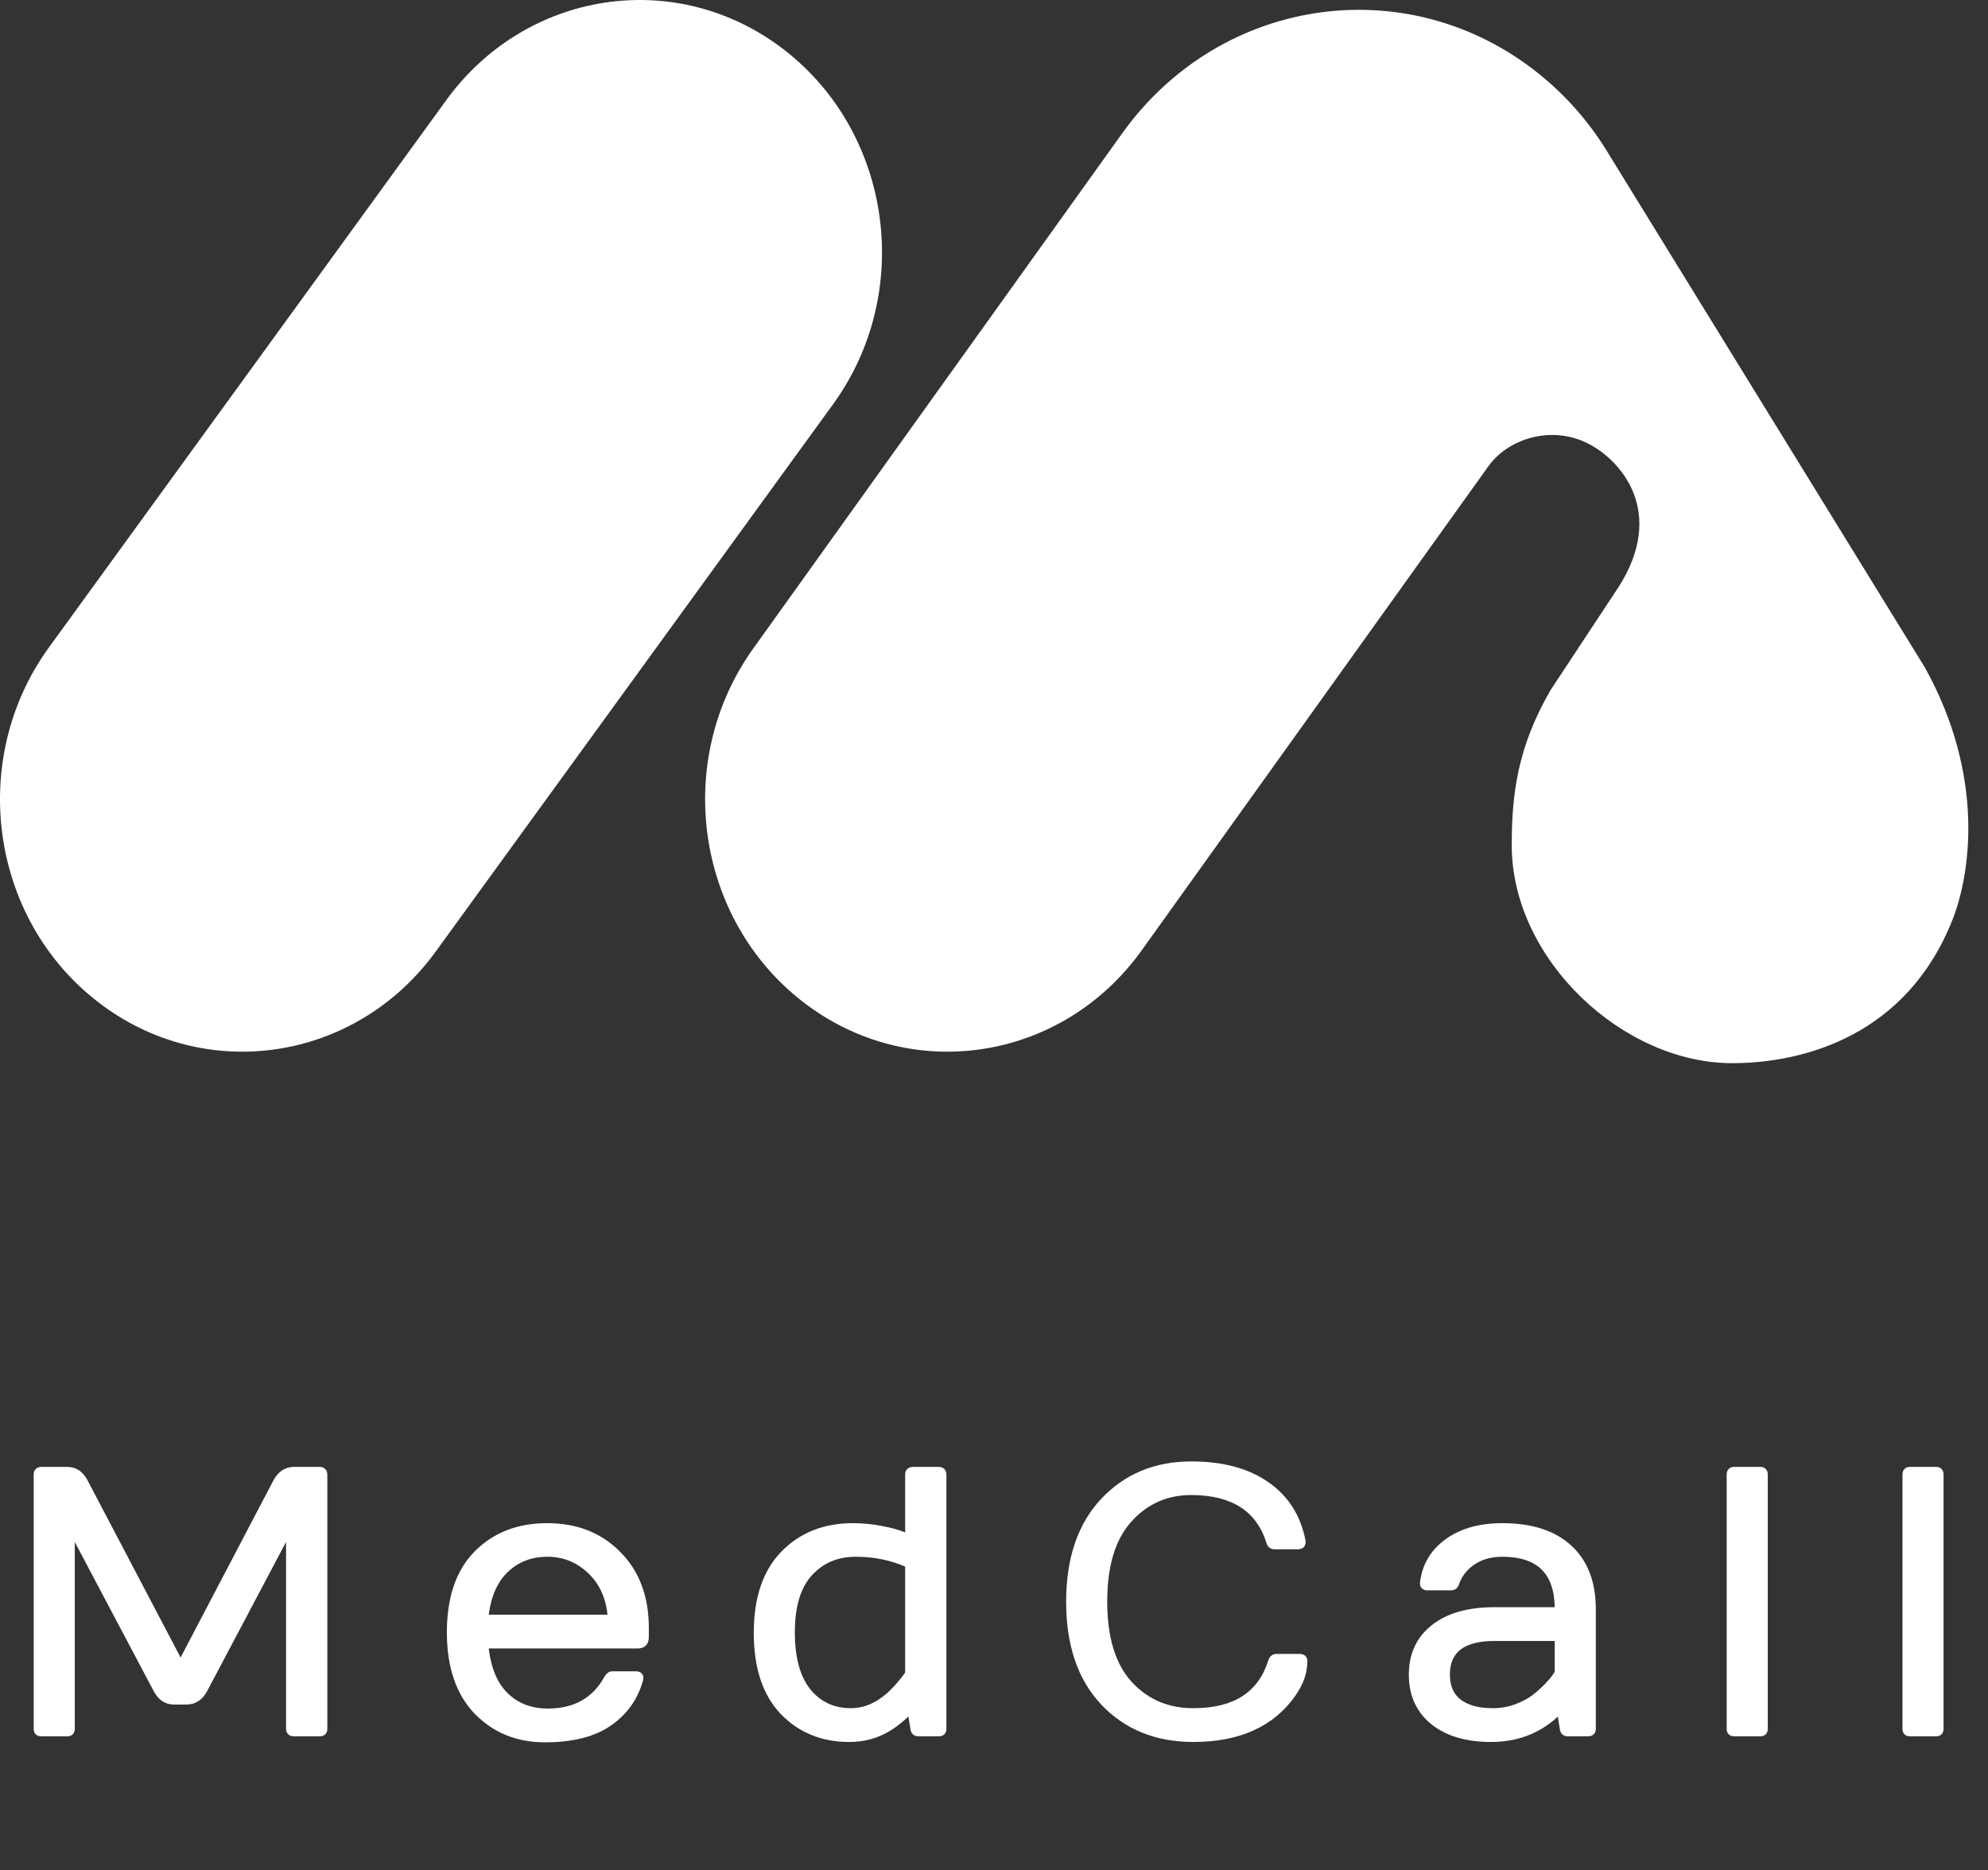 <svg width="101" height="95" viewBox="0 0 101 95" fill="none" xmlns="http://www.w3.org/2000/svg">
<rect x="0" y="0" width="101" height="95" fill="#333333" stroke="none"/>
<path d="M1.902 87.814V74.891C1.902 74.767 1.964 74.703 2.087 74.696H3.423C3.788 74.696 4.073 74.888 4.277 75.272L9.175 84.595L14.065 75.272C14.269 74.894 14.553 74.703 14.918 74.696H16.245C16.368 74.696 16.433 74.761 16.439 74.891V87.814C16.439 87.938 16.375 88 16.245 88H14.918C14.794 88 14.729 87.938 14.723 87.814V77.554L10.354 85.811C10.149 86.188 9.865 86.38 9.5 86.386H8.832C8.467 86.386 8.183 86.194 7.979 85.811L3.609 77.554V87.814C3.609 87.938 3.547 88 3.423 88H2.087C1.964 88 1.902 87.938 1.902 87.814ZM27.68 88.306C26.301 88.306 25.157 87.839 24.248 86.905C23.345 85.965 22.893 84.632 22.893 82.907C22.893 81.175 23.345 79.851 24.248 78.936C25.157 78.014 26.341 77.554 27.801 77.554C29.267 77.554 30.46 78.024 31.382 78.964C32.31 79.898 32.773 81.138 32.773 82.684V83.157C32.773 83.411 32.647 83.538 32.393 83.538H24.619C24.724 84.688 25.064 85.548 25.639 86.117C26.214 86.686 26.944 86.97 27.829 86.97C29.227 86.97 30.241 86.401 30.872 85.263C30.946 85.139 31.023 85.078 31.104 85.078H32.3C32.461 85.078 32.523 85.152 32.486 85.3C32.232 86.216 31.713 86.945 30.927 87.49C30.142 88.034 29.059 88.306 27.68 88.306ZM24.619 82.202H31.067C31.011 81.206 30.671 80.405 30.046 79.799C29.421 79.186 28.676 78.88 27.81 78.88C26.95 78.88 26.23 79.162 25.648 79.725C25.067 80.287 24.724 81.113 24.619 82.202ZM43.142 88.288C41.788 88.288 40.671 87.83 39.793 86.915C38.921 85.993 38.485 84.666 38.485 82.935C38.485 81.197 38.933 79.867 39.83 78.945C40.733 78.018 41.899 77.554 43.328 77.554C43.81 77.554 44.289 77.6 44.766 77.693C45.242 77.786 45.592 77.878 45.814 77.971L46.176 78.12V74.891C46.176 74.767 46.241 74.703 46.371 74.696H47.697C47.821 74.696 47.886 74.761 47.892 74.891V87.814C47.892 87.938 47.827 88 47.697 88H46.658C46.535 88 46.464 87.938 46.445 87.814L46.278 86.766C46.204 86.871 46.043 87.032 45.796 87.249C45.554 87.459 45.322 87.629 45.1 87.759C44.525 88.111 43.872 88.288 43.142 88.288ZM43.476 78.88C42.505 78.88 41.714 79.217 41.101 79.892C40.495 80.56 40.192 81.561 40.192 82.897C40.192 84.233 40.47 85.245 41.027 85.931C41.584 86.612 42.32 86.952 43.235 86.952C44.101 86.952 44.908 86.525 45.656 85.671C46.003 85.276 46.176 85.037 46.176 84.957V79.446C45.353 79.069 44.453 78.88 43.476 78.88ZM60.627 88.288C58.765 88.288 57.253 87.675 56.09 86.451C54.934 85.226 54.355 83.528 54.355 81.357C54.355 79.186 54.93 77.489 56.081 76.264C57.237 75.033 58.719 74.418 60.525 74.418C62.083 74.418 63.348 74.755 64.319 75.429C65.29 76.097 65.896 77.043 66.137 78.268C66.162 78.423 66.097 78.5 65.943 78.5H64.746C64.635 78.5 64.56 78.438 64.523 78.314C63.991 76.607 62.658 75.751 60.525 75.745C59.244 75.745 58.181 76.218 57.333 77.164C56.486 78.104 56.062 79.499 56.062 81.348C56.062 83.197 56.489 84.595 57.343 85.541C58.202 86.482 59.297 86.952 60.627 86.952C62.754 86.952 64.084 86.098 64.616 84.391C64.653 84.267 64.727 84.203 64.839 84.196H66.035C66.165 84.196 66.23 84.252 66.23 84.363C66.23 84.914 66.048 85.452 65.683 85.978C64.625 87.518 62.94 88.288 60.627 88.288ZM72.832 87.425C72.121 86.843 71.765 86.055 71.765 85.059C71.765 84.057 72.13 83.269 72.86 82.693C73.596 82.112 74.623 81.821 75.94 81.821H79.178V81.728C79.178 79.83 78.226 78.88 76.321 78.88C75.727 78.88 75.22 79.023 74.799 79.307C74.385 79.592 74.1 79.957 73.946 80.402C73.909 80.526 73.834 80.587 73.723 80.587H72.526C72.384 80.587 72.319 80.526 72.331 80.402C72.43 79.542 72.838 78.853 73.556 78.333C74.273 77.814 75.195 77.554 76.321 77.554C77.793 77.554 78.921 77.919 79.707 78.648C80.492 79.372 80.885 80.399 80.885 81.728V87.814C80.885 87.938 80.82 88 80.69 88H79.651C79.528 88 79.456 87.938 79.438 87.814L79.271 86.766C79.197 86.884 79.033 87.047 78.779 87.258C78.525 87.462 78.272 87.629 78.018 87.759C77.35 88.111 76.596 88.288 75.755 88.288C74.524 88.288 73.55 88 72.832 87.425ZM73.472 85.059C73.472 85.678 73.677 86.148 74.085 86.469C74.499 86.791 75.087 86.952 75.847 86.952C76.256 86.952 76.648 86.884 77.026 86.748C77.409 86.605 77.722 86.441 77.963 86.256C78.21 86.064 78.43 85.869 78.621 85.671C78.813 85.474 78.952 85.31 79.039 85.18C79.132 85.044 79.178 84.969 79.178 84.957V83.157H75.94C74.295 83.157 73.472 83.791 73.472 85.059ZM87.914 87.814V74.891C87.914 74.761 87.976 74.696 88.1 74.696H89.435C89.559 74.696 89.621 74.761 89.621 74.891V87.814C89.621 87.938 89.559 88 89.435 88H88.1C87.976 88 87.914 87.938 87.914 87.814ZM96.845 87.814V74.891C96.845 74.761 96.907 74.696 97.03 74.696H98.366C98.49 74.696 98.552 74.761 98.552 74.891V87.814C98.552 87.938 98.49 88 98.366 88H97.03C96.907 88 96.845 87.938 96.845 87.814Z" fill="white"/>
<path d="M2.087 74.696V74.506L2.078 74.507L2.087 74.696ZM4.277 75.272L4.445 75.183L4.445 75.182L4.277 75.272ZM9.175 84.595L9.007 84.684L9.175 85.004L9.344 84.683L9.175 84.595ZM14.065 75.272L13.897 75.181L13.896 75.183L14.065 75.272ZM14.918 74.696V74.506L14.915 74.506L14.918 74.696ZM16.439 74.891H16.63L16.629 74.882L16.439 74.891ZM14.723 87.814H14.533L14.533 87.824L14.723 87.814ZM14.723 77.554H14.913L14.555 77.465L14.723 77.554ZM10.354 85.811L10.521 85.901L10.521 85.899L10.354 85.811ZM9.5 86.386V86.576L9.503 86.576L9.5 86.386ZM7.979 85.811L7.811 85.899L7.811 85.9L7.979 85.811ZM3.609 77.554L3.777 77.465L3.419 77.554H3.609ZM2.092 87.814V74.891H1.712V87.814H2.092ZM2.092 74.891C2.092 74.876 2.094 74.869 2.094 74.869C2.094 74.868 2.094 74.87 2.092 74.872C2.091 74.875 2.089 74.878 2.086 74.881C2.083 74.884 2.08 74.886 2.078 74.887C2.076 74.889 2.074 74.889 2.074 74.889C2.075 74.889 2.081 74.887 2.097 74.886L2.078 74.507C1.986 74.511 1.886 74.539 1.811 74.619C1.735 74.698 1.712 74.799 1.712 74.891H2.092ZM2.087 74.886H3.423V74.506H2.087V74.886ZM3.423 74.886C3.703 74.886 3.93 75.025 4.109 75.361L4.445 75.182C4.215 74.751 3.873 74.506 3.423 74.506V74.886ZM4.109 75.36L9.007 84.684L9.343 84.507L4.445 75.183L4.109 75.36ZM9.344 84.683L14.233 75.36L13.896 75.183L9.007 84.507L9.344 84.683ZM14.232 75.362C14.41 75.032 14.638 74.891 14.921 74.886L14.915 74.506C14.468 74.514 14.127 74.756 13.897 75.181L14.232 75.362ZM14.918 74.886H16.245V74.506H14.918V74.886ZM16.245 74.886C16.259 74.886 16.265 74.888 16.265 74.888C16.264 74.888 16.262 74.887 16.26 74.886C16.257 74.884 16.254 74.882 16.252 74.879C16.246 74.874 16.245 74.869 16.245 74.871C16.246 74.874 16.249 74.882 16.25 74.9L16.629 74.882C16.625 74.79 16.598 74.688 16.52 74.611C16.441 74.532 16.339 74.506 16.245 74.506V74.886ZM16.25 74.891V87.814H16.63V74.891H16.25ZM16.25 87.814C16.25 87.829 16.247 87.834 16.248 87.833C16.248 87.832 16.249 87.83 16.251 87.826C16.253 87.823 16.256 87.819 16.26 87.816C16.267 87.809 16.273 87.807 16.272 87.807C16.271 87.808 16.263 87.81 16.245 87.81V88.19C16.337 88.19 16.441 88.168 16.522 88.091C16.604 88.013 16.63 87.908 16.63 87.814H16.25ZM16.245 87.81H14.918V88.19H16.245V87.81ZM14.918 87.81C14.902 87.81 14.896 87.808 14.895 87.808C14.895 87.808 14.897 87.808 14.899 87.81C14.902 87.811 14.905 87.813 14.908 87.816C14.91 87.819 14.913 87.822 14.914 87.824C14.916 87.826 14.916 87.828 14.916 87.828C14.916 87.827 14.914 87.821 14.913 87.805L14.533 87.824C14.538 87.916 14.566 88.016 14.646 88.091C14.725 88.167 14.826 88.19 14.918 88.19V87.81ZM14.913 87.814V77.554H14.533V87.814H14.913ZM14.555 77.465L10.186 85.722L10.521 85.899L14.891 77.643L14.555 77.465ZM10.186 85.72C10.008 86.05 9.78 86.191 9.497 86.196L9.503 86.576C9.95 86.568 10.291 86.326 10.521 85.901L10.186 85.72ZM9.5 86.196H8.832V86.576H9.5V86.196ZM8.832 86.196C8.552 86.196 8.325 86.057 8.146 85.721L7.811 85.9C8.04 86.331 8.382 86.576 8.832 86.576V86.196ZM8.146 85.722L3.777 77.465L3.441 77.643L7.811 85.899L8.146 85.722ZM3.419 77.554V87.814H3.799V77.554H3.419ZM3.419 87.814C3.419 87.83 3.417 87.836 3.417 87.835C3.417 87.835 3.418 87.833 3.42 87.83C3.422 87.826 3.425 87.823 3.428 87.819C3.432 87.816 3.435 87.813 3.439 87.811C3.442 87.809 3.444 87.808 3.444 87.808C3.445 87.808 3.439 87.81 3.423 87.81V88.19C3.514 88.19 3.618 88.167 3.697 88.088C3.776 88.009 3.799 87.906 3.799 87.814H3.419ZM3.423 87.81H2.087V88.19H3.423V87.81ZM2.087 87.81C2.072 87.81 2.066 87.808 2.066 87.808C2.067 87.808 2.069 87.809 2.072 87.811C2.075 87.813 2.079 87.816 2.083 87.819C2.086 87.823 2.089 87.826 2.091 87.83C2.093 87.833 2.094 87.835 2.094 87.835C2.094 87.836 2.092 87.83 2.092 87.814H1.712C1.712 87.906 1.735 88.009 1.814 88.088C1.893 88.167 1.996 88.19 2.087 88.19V87.81ZM24.248 86.905L24.111 87.037L24.111 87.038L24.248 86.905ZM24.248 78.936L24.112 78.803L24.112 78.803L24.248 78.936ZM31.382 78.964L31.246 79.097L31.247 79.098L31.382 78.964ZM24.619 83.538V83.348H24.411L24.43 83.555L24.619 83.538ZM30.872 85.263L30.709 85.165L30.706 85.171L30.872 85.263ZM32.486 85.3L32.669 85.351L32.67 85.346L32.486 85.3ZM30.927 87.49L30.819 87.334L30.927 87.49ZM24.619 82.202L24.43 82.183L24.41 82.392H24.619V82.202ZM31.067 82.202V82.392H31.267L31.256 82.191L31.067 82.202ZM30.046 79.799L29.913 79.934L29.914 79.935L30.046 79.799ZM25.648 79.725L25.516 79.588L25.648 79.725ZM27.68 88.116C26.349 88.116 25.255 87.668 24.384 86.773L24.111 87.038C25.059 88.011 26.253 88.496 27.68 88.496V88.116ZM24.385 86.774C23.526 85.879 23.083 84.6 23.083 82.907H22.703C22.703 84.665 23.164 86.051 24.111 87.037L24.385 86.774ZM23.083 82.907C23.083 81.207 23.526 79.938 24.383 79.07L24.112 78.803C23.163 79.764 22.703 81.143 22.703 82.907H23.083ZM24.383 79.07C25.252 78.189 26.385 77.744 27.801 77.744V77.364C26.297 77.364 25.062 77.84 24.112 78.803L24.383 79.07ZM27.801 77.744C29.222 77.744 30.365 78.198 31.246 79.097L31.518 78.831C30.556 77.85 29.311 77.364 27.801 77.364V77.744ZM31.247 79.098C32.133 79.99 32.584 81.179 32.584 82.684H32.964C32.964 81.097 32.486 79.806 31.517 78.83L31.247 79.098ZM32.584 82.684V83.157H32.964V82.684H32.584ZM32.584 83.157C32.584 83.255 32.559 83.293 32.544 83.308C32.529 83.323 32.491 83.348 32.393 83.348V83.728C32.549 83.728 32.701 83.688 32.813 83.577C32.924 83.465 32.964 83.313 32.964 83.157H32.584ZM32.393 83.348H24.619V83.728H32.393V83.348ZM24.43 83.555C24.537 84.731 24.887 85.64 25.506 86.252L25.773 85.982C25.241 85.455 24.911 84.645 24.808 83.52L24.43 83.555ZM25.506 86.252C26.12 86.859 26.899 87.16 27.829 87.16V86.78C26.989 86.78 26.309 86.512 25.773 85.982L25.506 86.252ZM27.829 87.16C28.554 87.16 29.19 87.013 29.731 86.709C30.272 86.405 30.707 85.951 31.038 85.355L30.706 85.171C30.405 85.713 30.018 86.112 29.545 86.378C29.071 86.643 28.502 86.78 27.829 86.78V87.16ZM31.035 85.361C31.065 85.31 31.089 85.284 31.104 85.272C31.117 85.262 31.116 85.268 31.104 85.268V84.888C30.917 84.888 30.79 85.03 30.709 85.165L31.035 85.361ZM31.104 85.268H32.3V84.888H31.104V85.268ZM32.3 85.268C32.313 85.268 32.323 85.268 32.33 85.269C32.338 85.27 32.341 85.272 32.342 85.272C32.343 85.272 32.341 85.272 32.337 85.269C32.332 85.266 32.327 85.261 32.321 85.255C32.316 85.248 32.312 85.242 32.309 85.235C32.307 85.229 32.306 85.225 32.306 85.224C32.306 85.223 32.307 85.225 32.306 85.23C32.306 85.235 32.304 85.243 32.302 85.254L32.67 85.346C32.695 85.248 32.702 85.117 32.613 85.012C32.528 84.909 32.401 84.888 32.3 84.888V85.268ZM32.303 85.25C32.061 86.122 31.568 86.814 30.819 87.334L31.035 87.646C31.857 87.076 32.404 86.309 32.669 85.351L32.303 85.25ZM30.819 87.334C30.077 87.848 29.037 88.116 27.68 88.116V88.496C29.082 88.496 30.207 88.22 31.035 87.646L30.819 87.334ZM24.619 82.392H31.067V82.012H24.619V82.392ZM31.256 82.191C31.198 81.155 30.842 80.307 30.178 79.662L29.914 79.935C30.499 80.503 30.823 81.257 30.877 82.212L31.256 82.191ZM30.179 79.663C29.519 79.016 28.726 78.69 27.81 78.69V79.07C28.626 79.07 29.323 79.357 29.913 79.934L30.179 79.663ZM27.81 78.69C26.904 78.69 26.136 78.989 25.516 79.588L25.781 79.861C26.324 79.335 26.996 79.07 27.81 79.07V78.69ZM25.516 79.588C24.893 80.192 24.538 81.066 24.43 82.183L24.808 82.22C24.91 81.16 25.242 80.383 25.781 79.861L25.516 79.588ZM39.793 86.915L39.655 87.045L39.656 87.046L39.793 86.915ZM39.83 78.945L39.694 78.813L39.694 78.813L39.83 78.945ZM45.814 77.971L45.741 78.147L45.742 78.147L45.814 77.971ZM46.176 78.12L46.104 78.295L46.366 78.403V78.12H46.176ZM46.371 74.696V74.506L46.362 74.507L46.371 74.696ZM47.892 74.891H48.083L48.082 74.882L47.892 74.891ZM46.445 87.814L46.633 87.786L46.633 87.785L46.445 87.814ZM46.278 86.766L46.466 86.736L46.392 86.275L46.123 86.656L46.278 86.766ZM45.796 87.249L45.92 87.392L45.921 87.391L45.796 87.249ZM45.1 87.759L45.004 87.595L45.001 87.597L45.1 87.759ZM41.101 79.892L40.961 79.764L40.961 79.764L41.101 79.892ZM41.027 85.931L40.879 86.051L40.88 86.052L41.027 85.931ZM45.656 85.671L45.799 85.797L45.799 85.796L45.656 85.671ZM46.176 79.446H46.366V79.324L46.255 79.274L46.176 79.446ZM43.142 88.098C41.836 88.098 40.77 87.658 39.93 86.783L39.656 87.046C40.573 88.001 41.74 88.478 43.142 88.478V88.098ZM39.931 86.784C39.103 85.909 38.675 84.636 38.675 82.935H38.295C38.295 84.697 38.739 86.077 39.655 87.045L39.931 86.784ZM38.675 82.935C38.675 81.228 39.115 79.953 39.966 79.078L39.694 78.813C38.752 79.781 38.295 81.165 38.295 82.935H38.675ZM39.966 79.078C40.83 78.191 41.944 77.744 43.328 77.744V77.364C41.854 77.364 40.637 77.844 39.694 78.813L39.966 79.078ZM43.328 77.744C43.798 77.744 44.265 77.789 44.73 77.879L44.802 77.506C44.314 77.411 43.822 77.364 43.328 77.364V77.744ZM44.73 77.879C45.203 77.972 45.537 78.061 45.741 78.147L45.887 77.796C45.646 77.695 45.281 77.6 44.802 77.506L44.73 77.879ZM45.742 78.147L46.104 78.295L46.248 77.944L45.886 77.795L45.742 78.147ZM46.366 78.12V74.891H45.986V78.12H46.366ZM46.366 74.891C46.366 74.876 46.368 74.871 46.368 74.871C46.368 74.872 46.367 74.873 46.365 74.876C46.364 74.879 46.362 74.881 46.359 74.884C46.353 74.89 46.349 74.891 46.351 74.89C46.353 74.889 46.362 74.887 46.38 74.886L46.362 74.507C46.269 74.511 46.168 74.538 46.09 74.615C46.011 74.694 45.986 74.797 45.986 74.891H46.366ZM46.371 74.886H47.697V74.506H46.371V74.886ZM47.697 74.886C47.712 74.886 47.718 74.888 47.717 74.888C47.717 74.888 47.715 74.887 47.713 74.886C47.71 74.884 47.707 74.882 47.705 74.879C47.699 74.874 47.697 74.869 47.698 74.871C47.699 74.874 47.702 74.882 47.703 74.9L48.082 74.882C48.078 74.79 48.051 74.688 47.973 74.611C47.894 74.532 47.792 74.506 47.697 74.506V74.886ZM47.702 74.891V87.814H48.082V74.891H47.702ZM47.702 87.814C47.702 87.829 47.7 87.834 47.701 87.833C47.701 87.832 47.702 87.83 47.704 87.826C47.706 87.823 47.709 87.819 47.712 87.816C47.72 87.809 47.726 87.807 47.725 87.807C47.724 87.808 47.715 87.81 47.697 87.81V88.19C47.789 88.19 47.894 88.168 47.975 88.091C48.057 88.013 48.082 87.908 48.082 87.814H47.702ZM47.697 87.81H46.658V88.19H47.697V87.81ZM46.658 87.81C46.643 87.81 46.635 87.808 46.633 87.807C46.631 87.807 46.633 87.807 46.637 87.81C46.64 87.813 46.641 87.815 46.64 87.813C46.639 87.81 46.635 87.802 46.633 87.786L46.257 87.843C46.271 87.934 46.308 88.028 46.388 88.097C46.467 88.166 46.565 88.19 46.658 88.19V87.81ZM46.633 87.785L46.466 86.736L46.09 86.796L46.257 87.844L46.633 87.785ZM46.123 86.656C46.063 86.741 45.919 86.888 45.67 87.106L45.921 87.391C46.167 87.176 46.344 87.002 46.433 86.876L46.123 86.656ZM45.671 87.105C45.437 87.309 45.214 87.472 45.004 87.595L45.196 87.923C45.431 87.786 45.672 87.608 45.92 87.392L45.671 87.105ZM45.001 87.597C44.458 87.93 43.84 88.098 43.142 88.098V88.478C43.904 88.478 44.592 88.293 45.199 87.921L45.001 87.597ZM43.476 78.69C42.456 78.69 41.611 79.047 40.961 79.764L41.242 80.019C41.816 79.388 42.555 79.07 43.476 79.07V78.69ZM40.961 79.764C40.31 80.48 40.002 81.537 40.002 82.897H40.382C40.382 81.587 40.68 80.639 41.242 80.019L40.961 79.764ZM40.002 82.897C40.002 84.256 40.284 85.317 40.879 86.051L41.175 85.811C40.656 85.172 40.382 84.211 40.382 82.897H40.002ZM40.88 86.052C41.474 86.778 42.265 87.142 43.235 87.142V86.762C42.374 86.762 41.693 86.445 41.174 85.811L40.88 86.052ZM43.235 87.142C44.171 87.142 45.027 86.678 45.799 85.797L45.514 85.546C44.789 86.372 44.03 86.762 43.235 86.762V87.142ZM45.799 85.796C45.974 85.597 46.108 85.434 46.2 85.308C46.245 85.245 46.283 85.188 46.31 85.138C46.333 85.097 46.366 85.029 46.366 84.957H45.986C45.986 84.925 45.998 84.918 45.977 84.956C45.961 84.986 45.933 85.028 45.892 85.084C45.811 85.196 45.685 85.35 45.513 85.546L45.799 85.796ZM46.366 84.957V79.446H45.986V84.957H46.366ZM46.255 79.274C45.406 78.884 44.479 78.69 43.476 78.69V79.07C44.428 79.07 45.301 79.254 46.097 79.619L46.255 79.274ZM56.09 86.451L55.952 86.581L55.952 86.582L56.09 86.451ZM56.081 76.264L55.942 76.134L55.942 76.134L56.081 76.264ZM64.319 75.429L64.211 75.585L64.211 75.586L64.319 75.429ZM66.137 78.268L66.325 78.238L66.324 78.231L66.137 78.268ZM64.523 78.314L64.705 78.26L64.705 78.258L64.523 78.314ZM60.525 75.745L60.525 75.555H60.525V75.745ZM57.333 77.164L57.474 77.291L57.475 77.291L57.333 77.164ZM57.343 85.541L57.201 85.669L57.202 85.67L57.343 85.541ZM64.616 84.391L64.797 84.448L64.798 84.446L64.616 84.391ZM64.839 84.196V84.006L64.828 84.007L64.839 84.196ZM65.683 85.978L65.527 85.869L65.526 85.87L65.683 85.978ZM60.627 88.098C58.811 88.098 57.351 87.503 56.228 86.32L55.952 86.582C57.155 87.848 58.719 88.478 60.627 88.478V88.098ZM56.228 86.32C55.114 85.14 54.545 83.494 54.545 81.357H54.165C54.165 83.562 54.753 85.312 55.952 86.581L56.228 86.32ZM54.545 81.357C54.545 79.22 55.111 77.574 56.219 76.394L55.942 76.134C54.75 77.403 54.165 79.153 54.165 81.357H54.545ZM56.219 76.394C57.337 75.205 58.767 74.608 60.525 74.608V74.228C58.67 74.228 57.138 74.862 55.942 76.134L56.219 76.394ZM60.525 74.608C62.057 74.608 63.28 74.939 64.211 75.585L64.427 75.273C63.416 74.571 62.11 74.228 60.525 74.228V74.608ZM64.211 75.586C65.139 76.224 65.719 77.126 65.951 78.305L66.324 78.231C66.074 76.961 65.441 75.971 64.427 75.273L64.211 75.586ZM65.95 78.298C65.952 78.31 65.952 78.319 65.953 78.326C65.953 78.332 65.952 78.336 65.952 78.337C65.952 78.338 65.952 78.336 65.954 78.333C65.955 78.329 65.958 78.325 65.962 78.32C65.966 78.315 65.97 78.311 65.974 78.309C65.977 78.307 65.979 78.306 65.979 78.306C65.978 78.306 65.975 78.308 65.969 78.308C65.963 78.309 65.954 78.31 65.943 78.31V78.69C66.046 78.69 66.168 78.665 66.253 78.564C66.336 78.465 66.341 78.34 66.325 78.238L65.95 78.298ZM65.943 78.31H64.746V78.69H65.943V78.31ZM64.746 78.31C64.736 78.31 64.731 78.309 64.729 78.308C64.728 78.308 64.728 78.308 64.728 78.308C64.728 78.307 64.716 78.298 64.705 78.26L64.341 78.369C64.367 78.455 64.411 78.538 64.485 78.6C64.561 78.663 64.653 78.69 64.746 78.69V78.31ZM64.705 78.258C64.427 77.368 63.936 76.687 63.227 76.232C62.522 75.778 61.616 75.558 60.525 75.555L60.524 75.935C61.567 75.938 62.395 76.148 63.022 76.552C63.646 76.953 64.087 77.554 64.342 78.371L64.705 78.258ZM60.525 75.555C59.191 75.555 58.075 76.05 57.192 77.037L57.475 77.291C58.286 76.385 59.298 75.935 60.525 75.935V75.555ZM57.192 77.037C56.301 78.025 55.872 79.473 55.872 81.348H56.252C56.252 79.525 56.67 78.183 57.474 77.291L57.192 77.037ZM55.872 81.348C55.872 83.224 56.305 84.675 57.201 85.669L57.484 85.414C56.673 84.516 56.252 83.171 56.252 81.348H55.872ZM57.202 85.67C58.1 86.651 59.246 87.142 60.627 87.142V86.762C59.348 86.762 58.305 86.312 57.483 85.413L57.202 85.67ZM60.627 87.142C61.715 87.142 62.618 86.924 63.322 86.471C64.03 86.017 64.52 85.338 64.797 84.448L64.435 84.335C64.18 85.151 63.739 85.752 63.117 86.152C62.492 86.553 61.666 86.762 60.627 86.762V87.142ZM64.798 84.446C64.809 84.408 64.822 84.395 64.825 84.393C64.826 84.392 64.83 84.387 64.849 84.386L64.828 84.007C64.736 84.012 64.647 84.043 64.574 84.107C64.503 84.169 64.46 84.251 64.434 84.337L64.798 84.446ZM64.839 84.386H66.035V84.006H64.839V84.386ZM66.035 84.386C66.055 84.386 66.065 84.388 66.068 84.389C66.071 84.39 66.066 84.389 66.058 84.382C66.054 84.379 66.05 84.375 66.047 84.371C66.044 84.366 66.042 84.362 66.041 84.359C66.039 84.353 66.04 84.353 66.04 84.363H66.42C66.42 84.27 66.392 84.168 66.305 84.094C66.224 84.025 66.123 84.006 66.035 84.006V84.386ZM66.04 84.363C66.04 84.869 65.873 85.37 65.527 85.869L65.839 86.086C66.222 85.534 66.42 84.959 66.42 84.363H66.04ZM65.526 85.87C64.513 87.346 62.894 88.098 60.627 88.098V88.478C62.986 88.478 64.738 87.689 65.84 86.085L65.526 85.87ZM72.832 87.425L72.712 87.572L72.713 87.573L72.832 87.425ZM72.86 82.693L72.978 82.843L72.978 82.843L72.86 82.693ZM79.178 81.821V82.011H79.368V81.821H79.178ZM74.799 79.307L74.693 79.15L74.692 79.15L74.799 79.307ZM73.946 80.402L73.766 80.34L73.764 80.347L73.946 80.402ZM72.331 80.402L72.143 80.38L72.142 80.383L72.331 80.402ZM79.707 78.648L79.578 78.788L79.578 78.788L79.707 78.648ZM79.438 87.814L79.626 87.786L79.626 87.785L79.438 87.814ZM79.271 86.766L79.459 86.736L79.379 86.239L79.11 86.665L79.271 86.766ZM78.779 87.258L78.898 87.406L78.9 87.404L78.779 87.258ZM78.018 87.759L77.932 87.59L77.93 87.591L78.018 87.759ZM74.085 86.469L73.967 86.618L73.968 86.619L74.085 86.469ZM77.026 86.748L77.09 86.926L77.092 86.926L77.026 86.748ZM77.963 86.256L78.079 86.406L78.079 86.406L77.963 86.256ZM78.621 85.671L78.758 85.804L78.621 85.671ZM79.039 85.18L78.882 85.073L78.881 85.074L79.039 85.18ZM79.178 83.157H79.368V82.967H79.178V83.157ZM72.953 87.278C72.29 86.736 71.956 86.003 71.956 85.059H71.575C71.575 86.106 71.953 86.951 72.712 87.572L72.953 87.278ZM71.956 85.059C71.956 84.11 72.298 83.379 72.978 82.843L72.743 82.544C71.963 83.159 71.575 84.004 71.575 85.059H71.956ZM72.978 82.843C73.669 82.296 74.649 82.011 75.94 82.011V81.631C74.597 81.631 73.523 81.927 72.742 82.544L72.978 82.843ZM75.94 82.011H79.178V81.631H75.94V82.011ZM79.368 81.821V81.728H78.988V81.821H79.368ZM79.368 81.728C79.368 80.75 79.122 79.981 78.598 79.458C78.073 78.935 77.302 78.69 76.321 78.69V79.07C77.244 79.07 77.901 79.3 78.33 79.727C78.757 80.153 78.988 80.809 78.988 81.728H79.368ZM76.321 78.69C75.695 78.69 75.15 78.841 74.693 79.15L74.906 79.465C75.29 79.205 75.758 79.07 76.321 79.07V78.69ZM74.692 79.15C74.246 79.456 73.935 79.853 73.766 80.34L74.125 80.464C74.266 80.06 74.523 79.727 74.907 79.464L74.692 79.15ZM73.764 80.347C73.752 80.385 73.741 80.395 73.74 80.395C73.74 80.395 73.74 80.395 73.739 80.396C73.738 80.396 73.733 80.397 73.723 80.397V80.777C73.816 80.777 73.907 80.751 73.984 80.687C74.058 80.625 74.102 80.542 74.128 80.457L73.764 80.347ZM73.723 80.397H72.526V80.777H73.723V80.397ZM72.526 80.397C72.504 80.397 72.492 80.395 72.488 80.394C72.485 80.393 72.492 80.394 72.502 80.403C72.506 80.408 72.51 80.413 72.514 80.418C72.517 80.424 72.519 80.428 72.519 80.431C72.521 80.437 72.519 80.434 72.52 80.421L72.142 80.383C72.133 80.479 72.15 80.593 72.24 80.679C72.323 80.758 72.434 80.777 72.526 80.777V80.397ZM72.52 80.424C72.613 79.618 72.992 78.976 73.667 78.487L73.445 78.179C72.685 78.729 72.248 79.466 72.143 80.38L72.52 80.424ZM73.667 78.487C74.345 77.996 75.224 77.744 76.321 77.744V77.364C75.166 77.364 74.202 77.63 73.445 78.179L73.667 78.487ZM76.321 77.744C77.763 77.744 78.838 78.101 79.578 78.788L79.836 78.509C79.004 77.736 77.823 77.364 76.321 77.364V77.744ZM79.578 78.788C80.315 79.467 80.695 80.438 80.695 81.728H81.075C81.075 80.36 80.669 79.277 79.836 78.509L79.578 78.788ZM80.695 81.728V87.814H81.075V81.728H80.695ZM80.695 87.814C80.695 87.829 80.693 87.834 80.694 87.833C80.694 87.832 80.695 87.83 80.697 87.826C80.699 87.823 80.702 87.819 80.705 87.816C80.713 87.809 80.719 87.807 80.718 87.807C80.716 87.808 80.708 87.81 80.69 87.81V88.19C80.782 88.19 80.886 88.168 80.967 88.091C81.05 88.013 81.075 87.908 81.075 87.814H80.695ZM80.69 87.81H79.651V88.19H80.69V87.81ZM79.651 87.81C79.636 87.81 79.628 87.808 79.626 87.807C79.624 87.807 79.626 87.807 79.63 87.81C79.633 87.813 79.634 87.815 79.633 87.813C79.631 87.81 79.628 87.802 79.626 87.786L79.25 87.843C79.264 87.934 79.301 88.028 79.38 88.097C79.46 88.166 79.558 88.19 79.651 88.19V87.81ZM79.626 87.785L79.459 86.736L79.083 86.796L79.25 87.844L79.626 87.785ZM79.11 86.665C79.054 86.754 78.911 86.901 78.658 87.112L78.9 87.404C79.154 87.194 79.34 87.013 79.431 86.868L79.11 86.665ZM78.66 87.11C78.415 87.307 78.172 87.466 77.932 87.59L78.105 87.928C78.372 87.791 78.636 87.617 78.898 87.406L78.66 87.11ZM77.93 87.591C77.292 87.927 76.569 88.098 75.755 88.098V88.478C76.623 88.478 77.409 88.295 78.107 87.927L77.93 87.591ZM75.755 88.098C74.552 88.098 73.625 87.817 72.951 87.277L72.713 87.573C73.475 88.183 74.495 88.478 75.755 88.478V88.098ZM73.282 85.059C73.282 85.723 73.504 86.254 73.967 86.618L74.202 86.32C73.849 86.041 73.662 85.632 73.662 85.059H73.282ZM73.968 86.619C74.428 86.976 75.063 87.142 75.847 87.142V86.762C75.111 86.762 74.57 86.606 74.201 86.319L73.968 86.619ZM75.847 87.142C76.277 87.142 76.692 87.07 77.09 86.926L76.961 86.569C76.605 86.697 76.234 86.762 75.847 86.762V87.142ZM77.092 86.926C77.487 86.779 77.818 86.607 78.079 86.406L77.847 86.105C77.625 86.276 77.331 86.432 76.96 86.569L77.092 86.926ZM78.079 86.406C78.333 86.21 78.559 86.009 78.758 85.804L78.485 85.539C78.3 85.73 78.088 85.919 77.846 86.106L78.079 86.406ZM78.758 85.804C78.953 85.603 79.101 85.429 79.197 85.285L78.881 85.074C78.804 85.19 78.674 85.344 78.485 85.539L78.758 85.804ZM79.196 85.287C79.243 85.218 79.279 85.163 79.304 85.123C79.317 85.103 79.328 85.084 79.337 85.068C79.341 85.06 79.346 85.049 79.351 85.038C79.352 85.035 79.368 85.001 79.368 84.957H78.988C78.988 84.932 78.993 84.913 78.995 84.907C78.997 84.899 78.999 84.894 79.001 84.891C79.002 84.887 79.003 84.885 79.002 84.888C78.999 84.894 78.993 84.904 78.982 84.921C78.961 84.955 78.928 85.005 78.882 85.073L79.196 85.287ZM79.368 84.957V83.157H78.988V84.957H79.368ZM79.178 82.967H75.94V83.347H79.178V82.967ZM75.94 82.967C75.099 82.967 74.432 83.129 73.973 83.482C73.505 83.843 73.282 84.381 73.282 85.059H73.662C73.662 84.47 73.851 84.056 74.205 83.783C74.569 83.503 75.137 83.347 75.94 83.347V82.967ZM88.104 87.814V74.891H87.724V87.814H88.104ZM88.104 74.891C88.104 74.873 88.106 74.865 88.107 74.863C88.107 74.863 88.105 74.869 88.098 74.876C88.095 74.879 88.091 74.882 88.088 74.884C88.084 74.886 88.082 74.888 88.081 74.888C88.08 74.888 88.085 74.886 88.1 74.886V74.506C88.006 74.506 87.901 74.531 87.823 74.614C87.746 74.695 87.724 74.799 87.724 74.891H88.104ZM88.1 74.886H89.435V74.506H88.1V74.886ZM89.435 74.886C89.45 74.886 89.455 74.888 89.454 74.888C89.453 74.888 89.451 74.886 89.447 74.884C89.444 74.882 89.44 74.879 89.437 74.876C89.43 74.869 89.428 74.863 89.428 74.863C89.429 74.865 89.431 74.873 89.431 74.891H89.811C89.811 74.799 89.789 74.695 89.712 74.614C89.633 74.531 89.529 74.506 89.435 74.506V74.886ZM89.431 74.891V87.814H89.811V74.891H89.431ZM89.431 87.814C89.431 87.83 89.429 87.836 89.429 87.835C89.429 87.835 89.43 87.833 89.432 87.83C89.434 87.826 89.437 87.823 89.44 87.819C89.444 87.816 89.448 87.813 89.451 87.811C89.454 87.809 89.456 87.808 89.457 87.808C89.457 87.808 89.451 87.81 89.435 87.81V88.19C89.527 88.19 89.63 88.167 89.709 88.088C89.788 88.009 89.811 87.906 89.811 87.814H89.431ZM89.435 87.81H88.1V88.19H89.435V87.81ZM88.1 87.81C88.084 87.81 88.078 87.808 88.078 87.808C88.079 87.808 88.081 87.809 88.084 87.811C88.087 87.813 88.091 87.816 88.095 87.819C88.098 87.823 88.101 87.826 88.103 87.83C88.105 87.833 88.106 87.835 88.106 87.835C88.106 87.836 88.104 87.83 88.104 87.814H87.724C87.724 87.906 87.747 88.009 87.826 88.088C87.905 88.167 88.008 88.19 88.1 88.19V87.81ZM97.035 87.814V74.891H96.655V87.814H97.035ZM97.035 74.891C97.035 74.873 97.037 74.865 97.037 74.863C97.038 74.863 97.036 74.869 97.029 74.876C97.025 74.879 97.022 74.882 97.019 74.884C97.015 74.886 97.013 74.888 97.012 74.888C97.01 74.888 97.015 74.886 97.03 74.886V74.506C96.937 74.506 96.832 74.531 96.754 74.614C96.677 74.695 96.655 74.799 96.655 74.891H97.035ZM97.03 74.886H98.366V74.506H97.03V74.886ZM98.366 74.886C98.381 74.886 98.386 74.888 98.385 74.888C98.384 74.888 98.381 74.886 98.378 74.884C98.375 74.882 98.371 74.879 98.368 74.876C98.361 74.869 98.359 74.863 98.359 74.863C98.359 74.865 98.362 74.873 98.362 74.891H98.742C98.742 74.799 98.72 74.695 98.643 74.614C98.564 74.531 98.46 74.506 98.366 74.506V74.886ZM98.362 74.891V87.814H98.742V74.891H98.362ZM98.362 87.814C98.362 87.83 98.36 87.836 98.36 87.835C98.36 87.835 98.361 87.833 98.363 87.83C98.365 87.826 98.367 87.823 98.371 87.819C98.375 87.816 98.378 87.813 98.382 87.811C98.385 87.809 98.387 87.808 98.387 87.808C98.388 87.808 98.382 87.81 98.366 87.81V88.19C98.457 88.19 98.561 88.167 98.64 88.088C98.719 88.009 98.742 87.906 98.742 87.814H98.362ZM98.366 87.81H97.03V88.19H98.366V87.81ZM97.03 87.81C97.015 87.81 97.009 87.808 97.009 87.808C97.01 87.808 97.012 87.809 97.015 87.811C97.018 87.813 97.022 87.816 97.025 87.819C97.029 87.823 97.032 87.826 97.034 87.83C97.036 87.833 97.036 87.835 97.037 87.835C97.037 87.836 97.035 87.83 97.035 87.814H96.655C96.655 87.906 96.678 88.009 96.757 88.088C96.836 88.167 96.939 88.19 97.03 88.19V87.81Z" fill="white"/>
<path d="M22.622 5.157C26.686 -0.517 34.402 -1.688 39.855 2.541C45.307 6.77 46.433 14.798 42.368 20.472L22.188 48.26C18.124 53.934 10.409 55.105 4.956 50.876C-0.497 46.646 -1.623 38.618 2.442 32.944L22.622 5.157Z" fill="white"/>
<path d="M57.012 6.774C62.11 -0.343 71.882 -1.602 78.495 4.006C79.784 5.1 80.89 6.409 81.766 7.881L97.795 33.906C100.873 39.439 100.105 44.419 99.194 46.72C96.864 52.601 91.638 54 87.999 54C82.439 54 76.804 48.719 76.804 42.934C76.804 40.365 77.084 37.983 78.763 35.071L82.234 29.812C84.641 26.043 82.402 23.422 80.723 22.549C78.816 21.557 76.608 22.299 75.629 23.666L58.011 48.26C53.947 53.934 46.232 55.105 40.779 50.876C35.326 46.646 34.201 38.618 38.265 32.944L57.012 6.774Z" fill="white"/>
</svg>
